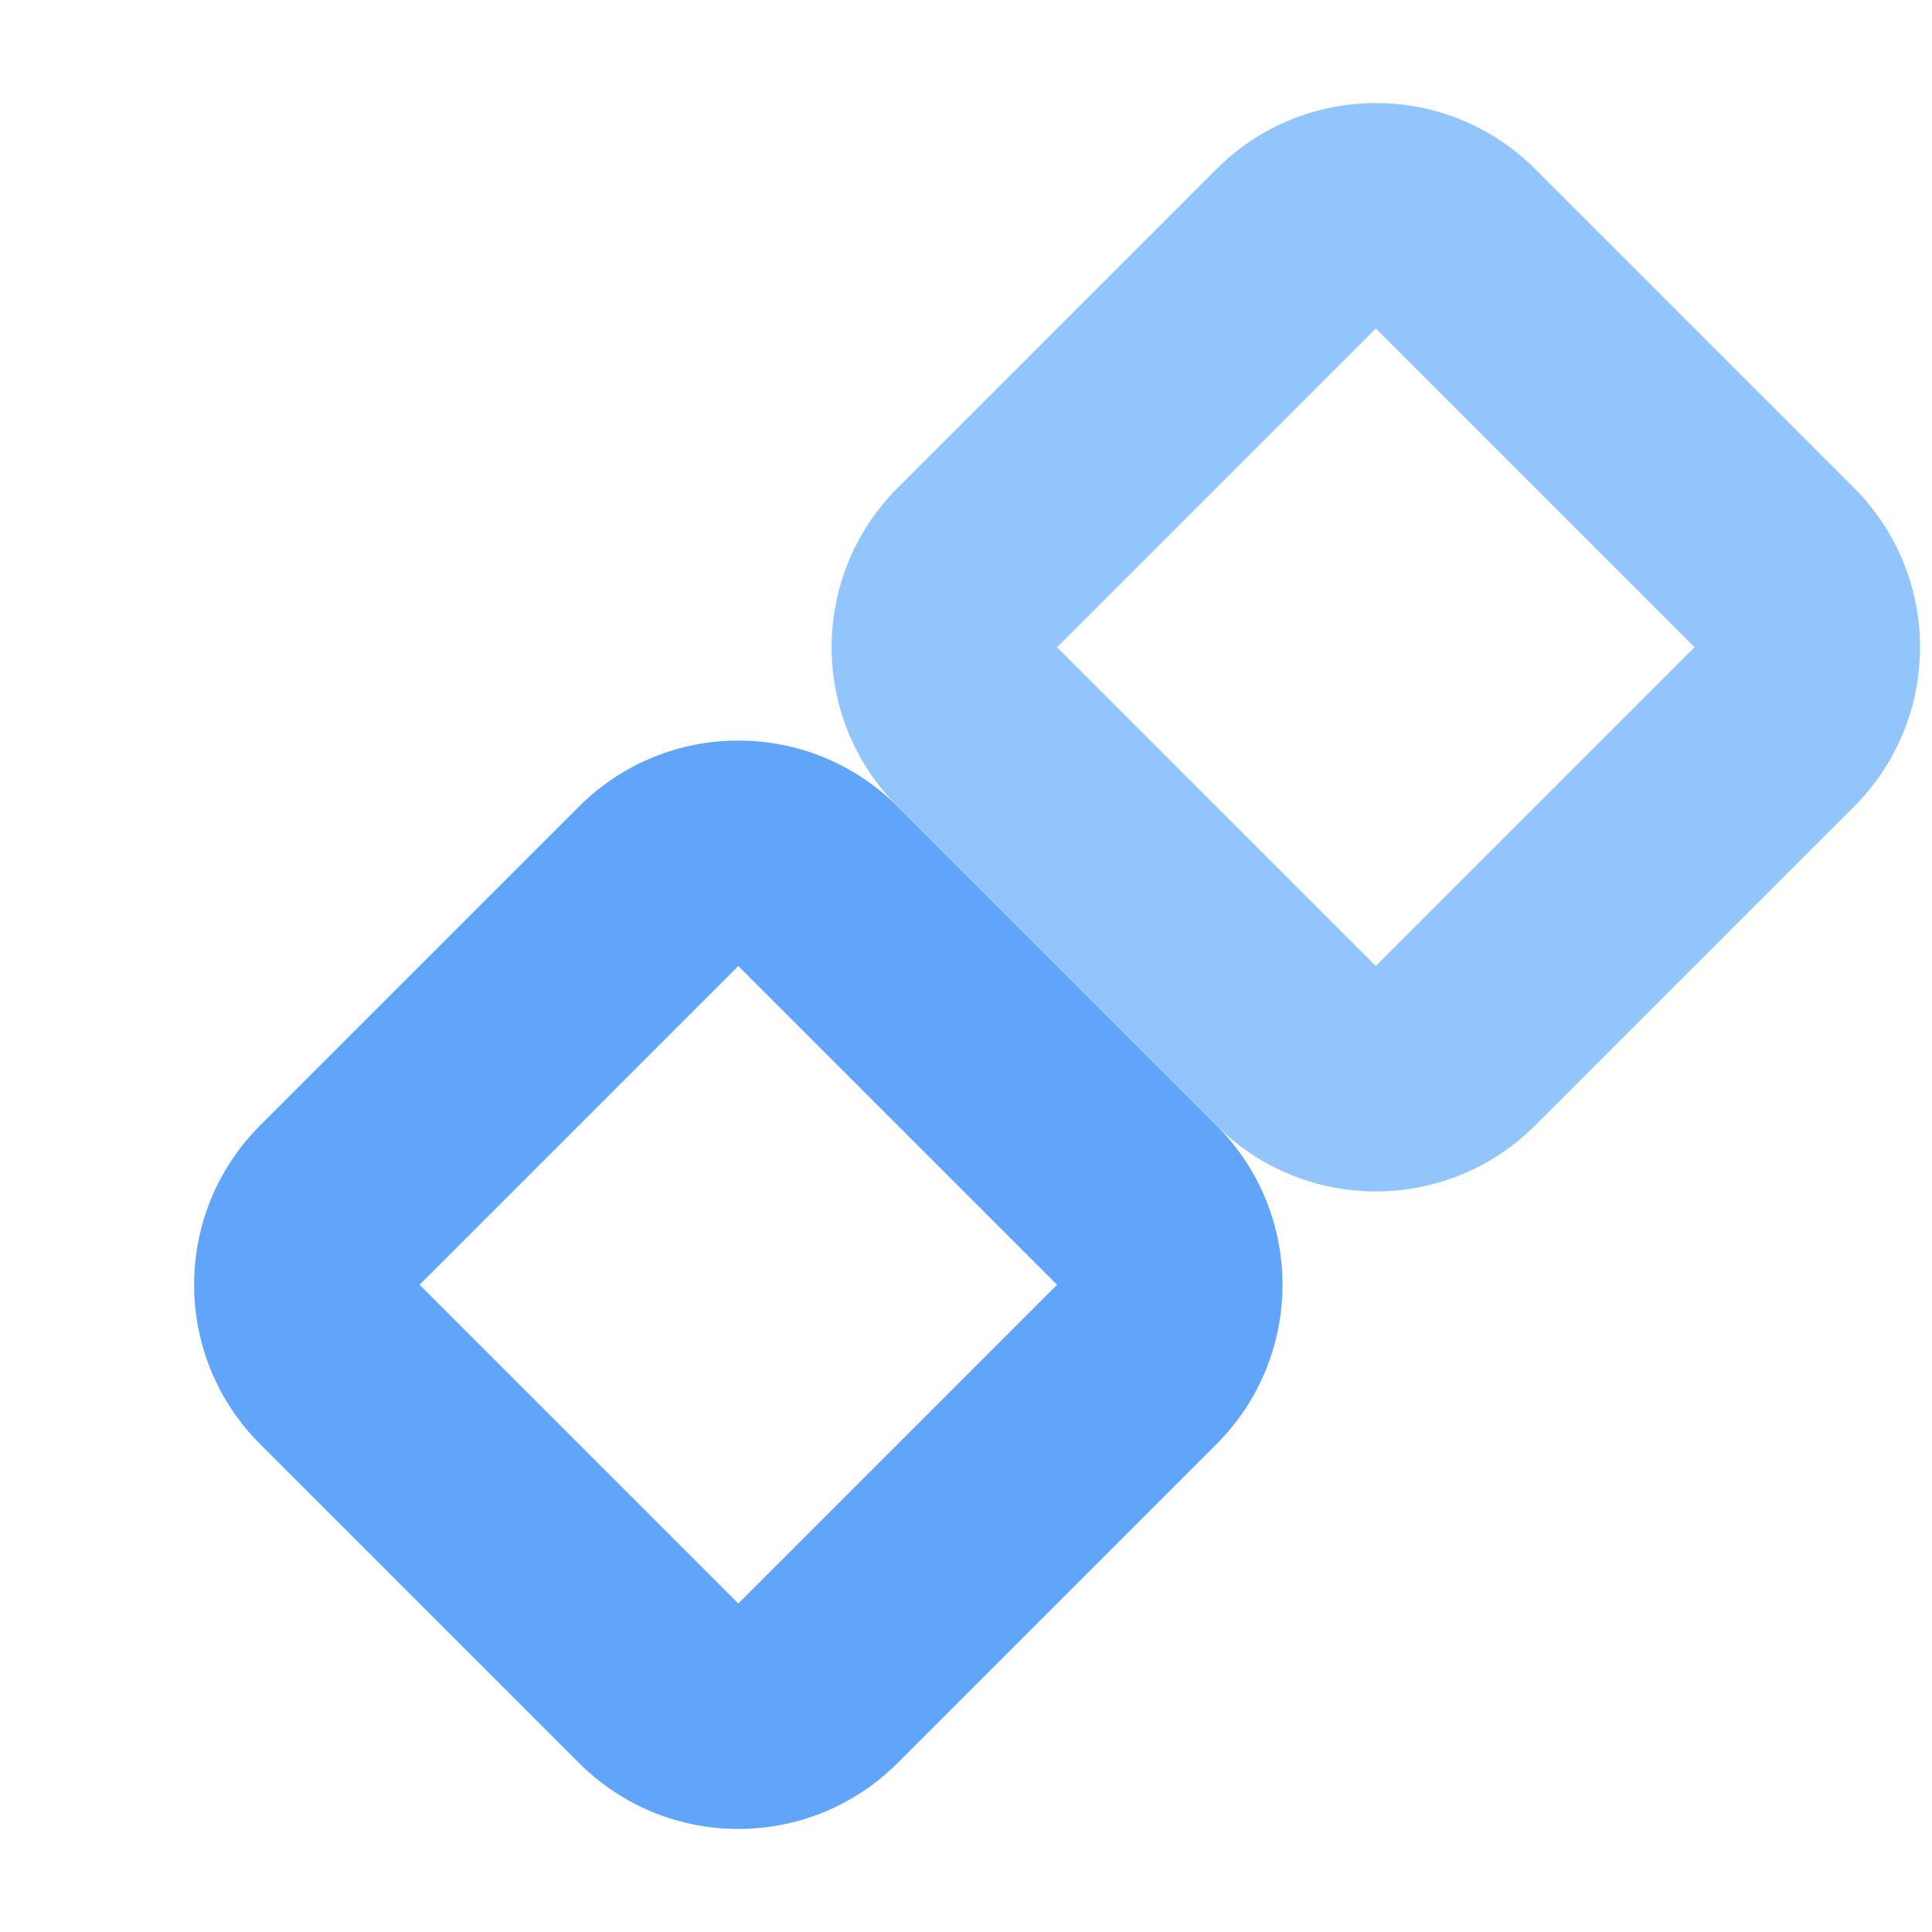<svg
  xmlns="http://www.w3.org/2000/svg"
  viewBox="0 0 24 24"
  width="32"
  height="32"
>
  <g transform="rotate(-45 12 12) translate(-4 -4) scale(1.4)">
    <path
      d="M10 8H6C4.895 8 4 8.895 4 10V14C4 15.105 4.895 16 6 16H10C11.105 16 12 15.105 12 14V10C12 8.895 11.105 8 10 8ZM10 10V14H6V10H10Z"
      fill="#60A5FA"
    />
    <path
      d="M18 8H14C12.895 8 12 8.895 12 10V14C12 15.105 12.895 16 14 16H18C19.105 16 20 15.105 20 14V10C20 8.895 19.105 8 18 8ZM18 10V14H14V10H18Z"
      fill="#93C5FD"
    />
  </g>
</svg>
